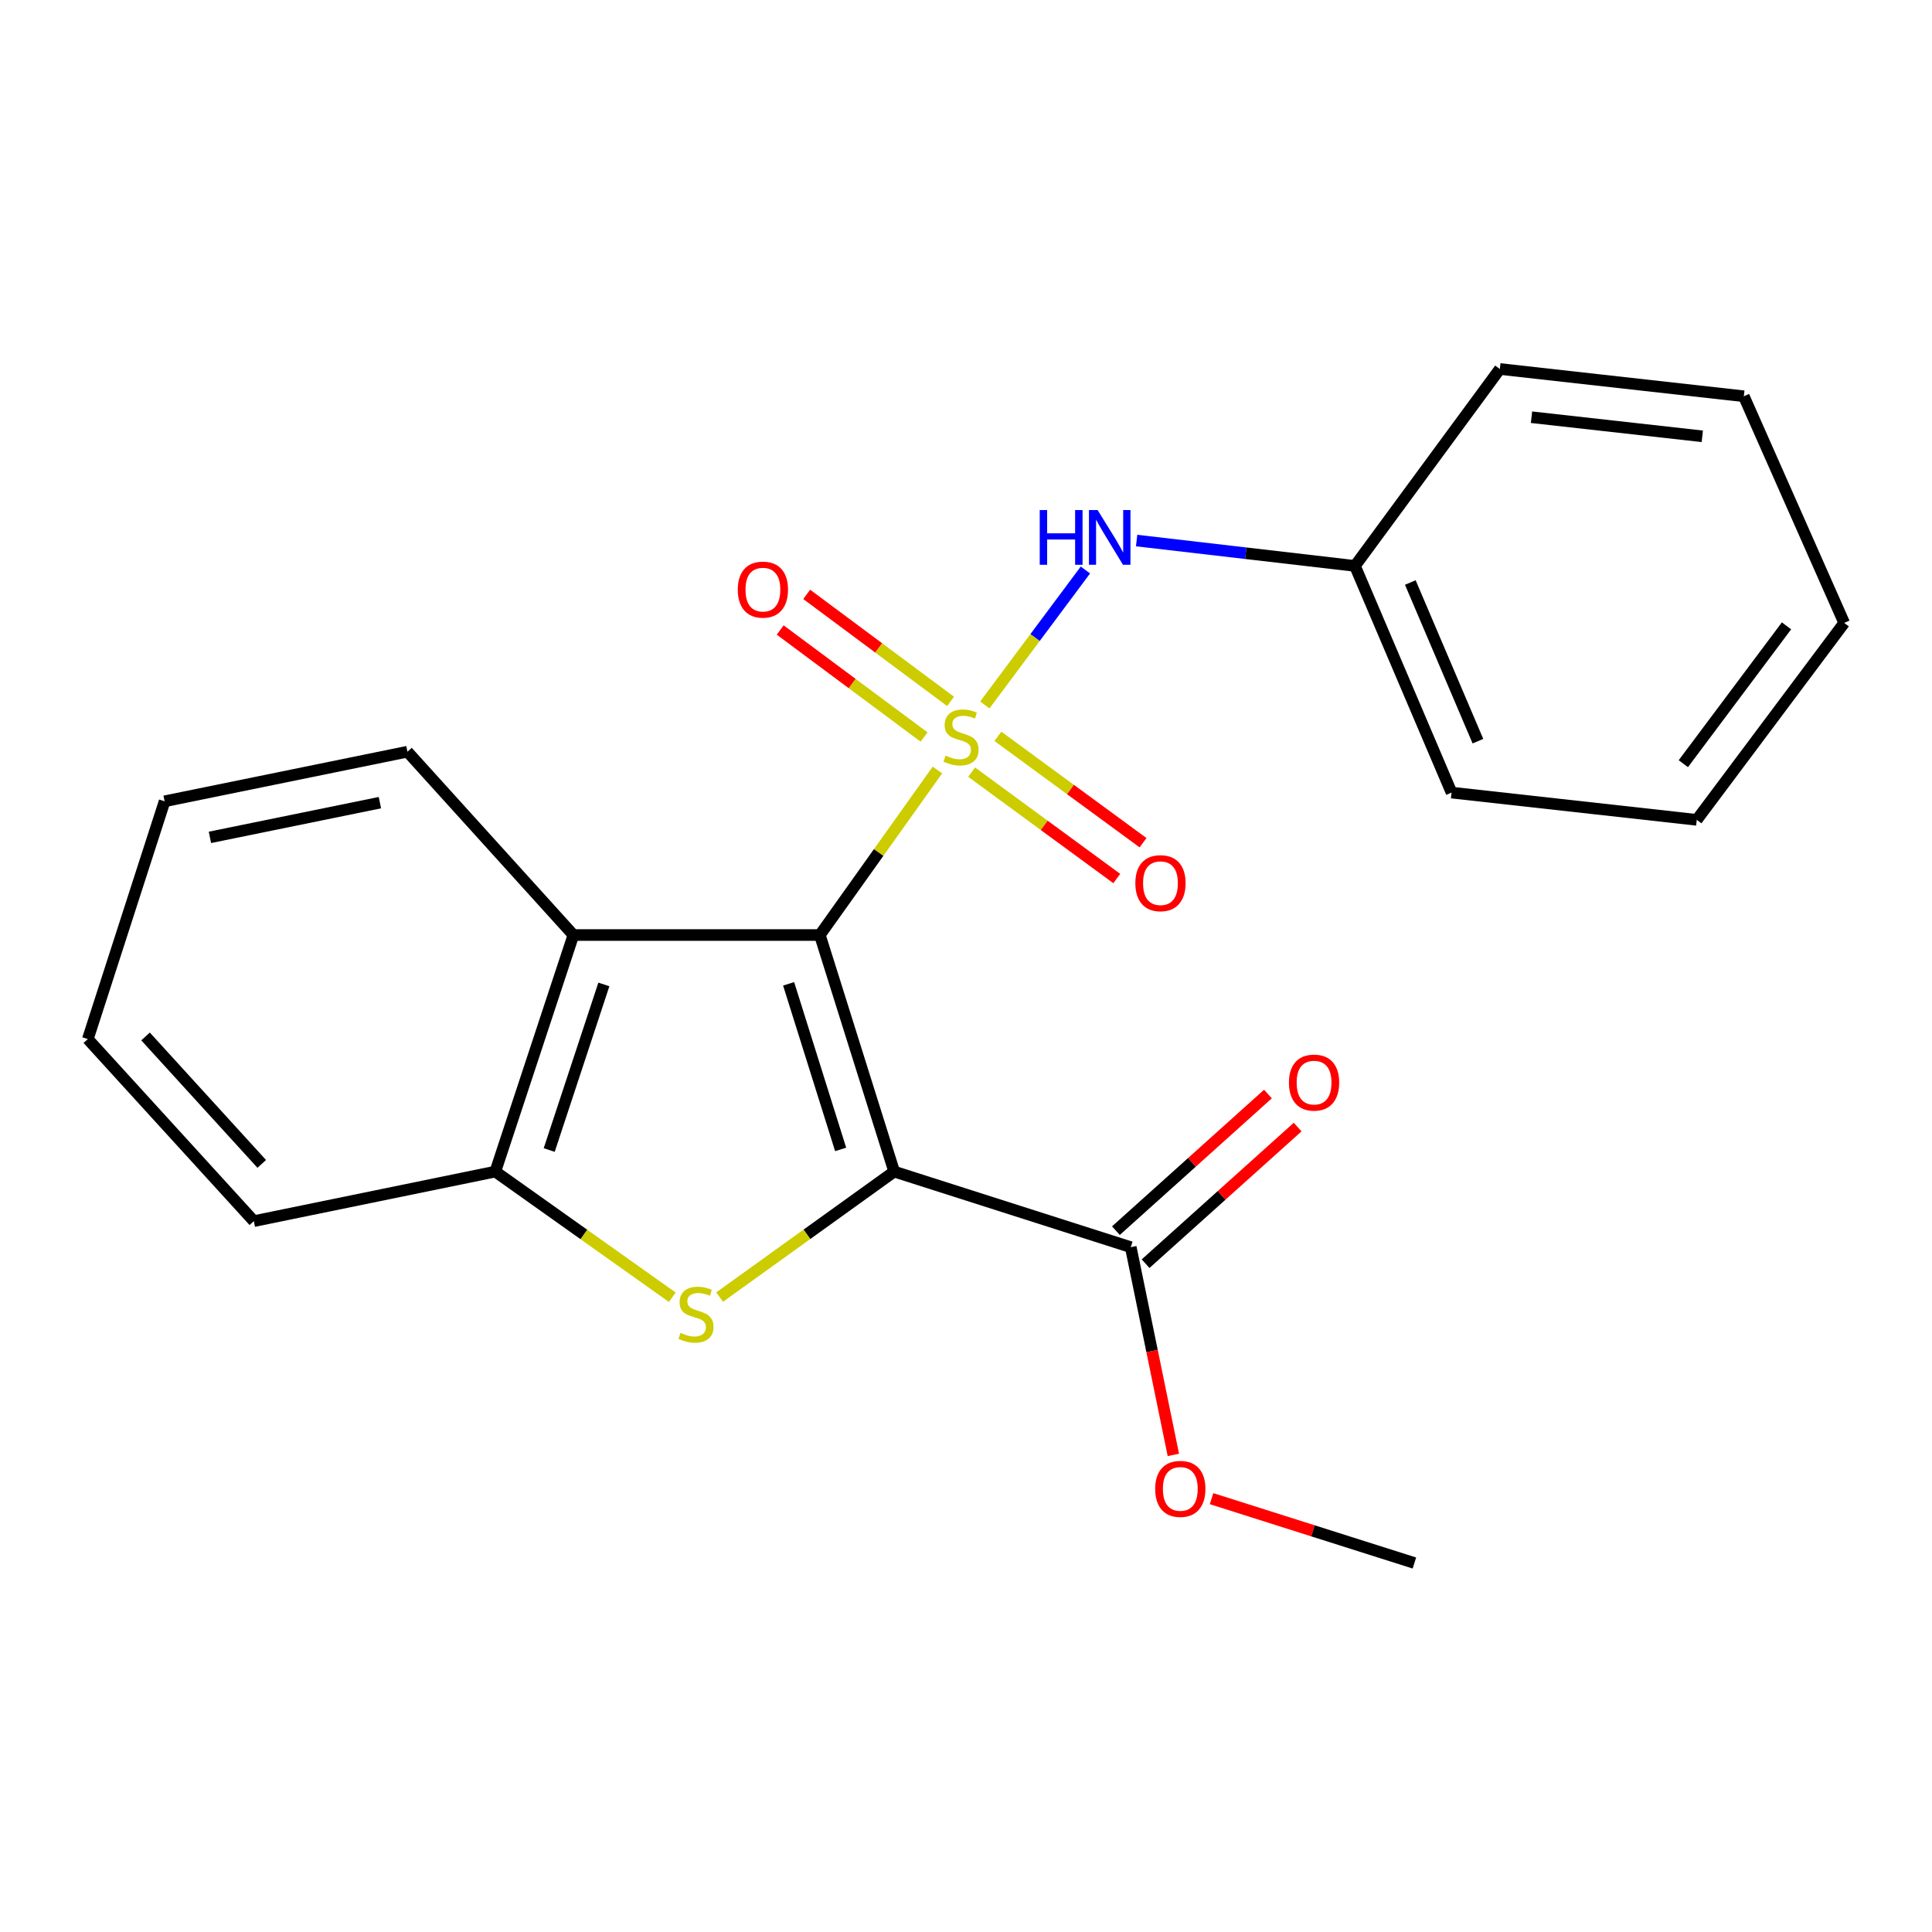 <?xml version='1.0' encoding='iso-8859-1'?>
<svg version='1.1' baseProfile='full'
              xmlns='http://www.w3.org/2000/svg'
                      xmlns:rdkit='http://www.rdkit.org/xml'
                      xmlns:xlink='http://www.w3.org/1999/xlink'
                  xml:space='preserve'
width='1000px' height='1000px' viewBox='0 0 1000 1000'>
<!-- END OF HEADER -->
<rect style='opacity:1.0;fill:#FFFFFF;stroke:none' width='1000' height='1000' x='0' y='0'> </rect>
<path class='bond-0' d='M 485.204,398.555 L 454.779,441.263' style='fill:none;fill-rule:evenodd;stroke:#CCCC00;stroke-width:6px;stroke-linecap:butt;stroke-linejoin:miter;stroke-opacity:1' />
<path class='bond-0' d='M 454.779,441.263 L 424.353,483.971' style='fill:none;fill-rule:evenodd;stroke:#000000;stroke-width:6px;stroke-linecap:butt;stroke-linejoin:miter;stroke-opacity:1' />
<path class='bond-6' d='M 509.732,364.891 L 535.771,329.962' style='fill:none;fill-rule:evenodd;stroke:#CCCC00;stroke-width:6px;stroke-linecap:butt;stroke-linejoin:miter;stroke-opacity:1' />
<path class='bond-6' d='M 535.771,329.962 L 561.81,295.032' style='fill:none;fill-rule:evenodd;stroke:#0000FF;stroke-width:6px;stroke-linecap:butt;stroke-linejoin:miter;stroke-opacity:1' />
<path class='bond-7' d='M 492.018,363.035 L 454.783,335.339' style='fill:none;fill-rule:evenodd;stroke:#CCCC00;stroke-width:6px;stroke-linecap:butt;stroke-linejoin:miter;stroke-opacity:1' />
<path class='bond-7' d='M 454.783,335.339 L 417.549,307.643' style='fill:none;fill-rule:evenodd;stroke:#FF0000;stroke-width:6px;stroke-linecap:butt;stroke-linejoin:miter;stroke-opacity:1' />
<path class='bond-7' d='M 478.297,381.481 L 441.063,353.785' style='fill:none;fill-rule:evenodd;stroke:#CCCC00;stroke-width:6px;stroke-linecap:butt;stroke-linejoin:miter;stroke-opacity:1' />
<path class='bond-7' d='M 441.063,353.785 L 403.829,326.089' style='fill:none;fill-rule:evenodd;stroke:#FF0000;stroke-width:6px;stroke-linecap:butt;stroke-linejoin:miter;stroke-opacity:1' />
<path class='bond-8' d='M 502.917,399.661 L 540.478,427.193' style='fill:none;fill-rule:evenodd;stroke:#CCCC00;stroke-width:6px;stroke-linecap:butt;stroke-linejoin:miter;stroke-opacity:1' />
<path class='bond-8' d='M 540.478,427.193 L 578.04,454.724' style='fill:none;fill-rule:evenodd;stroke:#FF0000;stroke-width:6px;stroke-linecap:butt;stroke-linejoin:miter;stroke-opacity:1' />
<path class='bond-8' d='M 516.508,381.119 L 554.069,408.651' style='fill:none;fill-rule:evenodd;stroke:#CCCC00;stroke-width:6px;stroke-linecap:butt;stroke-linejoin:miter;stroke-opacity:1' />
<path class='bond-8' d='M 554.069,408.651 L 591.63,436.183' style='fill:none;fill-rule:evenodd;stroke:#FF0000;stroke-width:6px;stroke-linecap:butt;stroke-linejoin:miter;stroke-opacity:1' />
<path class='bond-1' d='M 424.353,483.971 L 462.822,606.414' style='fill:none;fill-rule:evenodd;stroke:#000000;stroke-width:6px;stroke-linecap:butt;stroke-linejoin:miter;stroke-opacity:1' />
<path class='bond-1' d='M 408.191,509.228 L 435.119,594.938' style='fill:none;fill-rule:evenodd;stroke:#000000;stroke-width:6px;stroke-linecap:butt;stroke-linejoin:miter;stroke-opacity:1' />
<path class='bond-3' d='M 424.353,483.971 L 296.789,483.971' style='fill:none;fill-rule:evenodd;stroke:#000000;stroke-width:6px;stroke-linecap:butt;stroke-linejoin:miter;stroke-opacity:1' />
<path class='bond-2' d='M 462.822,606.414 L 417.65,638.887' style='fill:none;fill-rule:evenodd;stroke:#000000;stroke-width:6px;stroke-linecap:butt;stroke-linejoin:miter;stroke-opacity:1' />
<path class='bond-2' d='M 417.65,638.887 L 372.478,671.36' style='fill:none;fill-rule:evenodd;stroke:#CCCC00;stroke-width:6px;stroke-linecap:butt;stroke-linejoin:miter;stroke-opacity:1' />
<path class='bond-5' d='M 462.822,606.414 L 585.277,645.534' style='fill:none;fill-rule:evenodd;stroke:#000000;stroke-width:6px;stroke-linecap:butt;stroke-linejoin:miter;stroke-opacity:1' />
<path class='bond-22' d='M 347.975,671.45 L 302.177,638.932' style='fill:none;fill-rule:evenodd;stroke:#CCCC00;stroke-width:6px;stroke-linecap:butt;stroke-linejoin:miter;stroke-opacity:1' />
<path class='bond-22' d='M 302.177,638.932 L 256.379,606.414' style='fill:none;fill-rule:evenodd;stroke:#000000;stroke-width:6px;stroke-linecap:butt;stroke-linejoin:miter;stroke-opacity:1' />
<path class='bond-4' d='M 296.789,483.971 L 256.379,606.414' style='fill:none;fill-rule:evenodd;stroke:#000000;stroke-width:6px;stroke-linecap:butt;stroke-linejoin:miter;stroke-opacity:1' />
<path class='bond-4' d='M 312.559,509.543 L 284.272,595.252' style='fill:none;fill-rule:evenodd;stroke:#000000;stroke-width:6px;stroke-linecap:butt;stroke-linejoin:miter;stroke-opacity:1' />
<path class='bond-12' d='M 296.789,483.971 L 210.887,389.078' style='fill:none;fill-rule:evenodd;stroke:#000000;stroke-width:6px;stroke-linecap:butt;stroke-linejoin:miter;stroke-opacity:1' />
<path class='bond-13' d='M 256.379,606.414 L 131.383,632.06' style='fill:none;fill-rule:evenodd;stroke:#000000;stroke-width:6px;stroke-linecap:butt;stroke-linejoin:miter;stroke-opacity:1' />
<path class='bond-9' d='M 592.96,654.083 L 632.306,618.725' style='fill:none;fill-rule:evenodd;stroke:#000000;stroke-width:6px;stroke-linecap:butt;stroke-linejoin:miter;stroke-opacity:1' />
<path class='bond-9' d='M 632.306,618.725 L 671.652,583.368' style='fill:none;fill-rule:evenodd;stroke:#FF0000;stroke-width:6px;stroke-linecap:butt;stroke-linejoin:miter;stroke-opacity:1' />
<path class='bond-9' d='M 577.594,636.984 L 616.94,601.626' style='fill:none;fill-rule:evenodd;stroke:#000000;stroke-width:6px;stroke-linecap:butt;stroke-linejoin:miter;stroke-opacity:1' />
<path class='bond-9' d='M 616.94,601.626 L 656.286,566.268' style='fill:none;fill-rule:evenodd;stroke:#FF0000;stroke-width:6px;stroke-linecap:butt;stroke-linejoin:miter;stroke-opacity:1' />
<path class='bond-11' d='M 585.277,645.534 L 596.304,699.296' style='fill:none;fill-rule:evenodd;stroke:#000000;stroke-width:6px;stroke-linecap:butt;stroke-linejoin:miter;stroke-opacity:1' />
<path class='bond-11' d='M 596.304,699.296 L 607.331,753.058' style='fill:none;fill-rule:evenodd;stroke:#FF0000;stroke-width:6px;stroke-linecap:butt;stroke-linejoin:miter;stroke-opacity:1' />
<path class='bond-10' d='M 588.317,279.787 L 644.819,286.353' style='fill:none;fill-rule:evenodd;stroke:#0000FF;stroke-width:6px;stroke-linecap:butt;stroke-linejoin:miter;stroke-opacity:1' />
<path class='bond-10' d='M 644.819,286.353 L 701.321,292.919' style='fill:none;fill-rule:evenodd;stroke:#000000;stroke-width:6px;stroke-linecap:butt;stroke-linejoin:miter;stroke-opacity:1' />
<path class='bond-14' d='M 701.321,292.919 L 751.322,410.24' style='fill:none;fill-rule:evenodd;stroke:#000000;stroke-width:6px;stroke-linecap:butt;stroke-linejoin:miter;stroke-opacity:1' />
<path class='bond-14' d='M 729.969,301.504 L 764.97,383.629' style='fill:none;fill-rule:evenodd;stroke:#000000;stroke-width:6px;stroke-linecap:butt;stroke-linejoin:miter;stroke-opacity:1' />
<path class='bond-15' d='M 701.321,292.919 L 776.316,190.988' style='fill:none;fill-rule:evenodd;stroke:#000000;stroke-width:6px;stroke-linecap:butt;stroke-linejoin:miter;stroke-opacity:1' />
<path class='bond-16' d='M 627.1,775.702 L 679.594,792.357' style='fill:none;fill-rule:evenodd;stroke:#FF0000;stroke-width:6px;stroke-linecap:butt;stroke-linejoin:miter;stroke-opacity:1' />
<path class='bond-16' d='M 679.594,792.357 L 732.088,809.012' style='fill:none;fill-rule:evenodd;stroke:#000000;stroke-width:6px;stroke-linecap:butt;stroke-linejoin:miter;stroke-opacity:1' />
<path class='bond-17' d='M 210.887,389.078 L 85.2,414.749' style='fill:none;fill-rule:evenodd;stroke:#000000;stroke-width:6px;stroke-linecap:butt;stroke-linejoin:miter;stroke-opacity:1' />
<path class='bond-17' d='M 196.634,415.452 L 108.654,433.422' style='fill:none;fill-rule:evenodd;stroke:#000000;stroke-width:6px;stroke-linecap:butt;stroke-linejoin:miter;stroke-opacity:1' />
<path class='bond-24' d='M 131.383,632.06 L 45.455,537.817' style='fill:none;fill-rule:evenodd;stroke:#000000;stroke-width:6px;stroke-linecap:butt;stroke-linejoin:miter;stroke-opacity:1' />
<path class='bond-24' d='M 135.481,602.434 L 75.332,536.464' style='fill:none;fill-rule:evenodd;stroke:#000000;stroke-width:6px;stroke-linecap:butt;stroke-linejoin:miter;stroke-opacity:1' />
<path class='bond-19' d='M 751.322,410.24 L 878.247,424.353' style='fill:none;fill-rule:evenodd;stroke:#000000;stroke-width:6px;stroke-linecap:butt;stroke-linejoin:miter;stroke-opacity:1' />
<path class='bond-20' d='M 776.316,190.988 L 902.603,205.101' style='fill:none;fill-rule:evenodd;stroke:#000000;stroke-width:6px;stroke-linecap:butt;stroke-linejoin:miter;stroke-opacity:1' />
<path class='bond-20' d='M 792.706,215.952 L 881.107,225.831' style='fill:none;fill-rule:evenodd;stroke:#000000;stroke-width:6px;stroke-linecap:butt;stroke-linejoin:miter;stroke-opacity:1' />
<path class='bond-18' d='M 85.2,414.749 L 45.455,537.817' style='fill:none;fill-rule:evenodd;stroke:#000000;stroke-width:6px;stroke-linecap:butt;stroke-linejoin:miter;stroke-opacity:1' />
<path class='bond-23' d='M 878.247,424.353 L 954.545,322.422' style='fill:none;fill-rule:evenodd;stroke:#000000;stroke-width:6px;stroke-linecap:butt;stroke-linejoin:miter;stroke-opacity:1' />
<path class='bond-23' d='M 871.288,395.287 L 924.696,323.936' style='fill:none;fill-rule:evenodd;stroke:#000000;stroke-width:6px;stroke-linecap:butt;stroke-linejoin:miter;stroke-opacity:1' />
<path class='bond-21' d='M 902.603,205.101 L 954.545,322.422' style='fill:none;fill-rule:evenodd;stroke:#000000;stroke-width:6px;stroke-linecap:butt;stroke-linejoin:miter;stroke-opacity:1' />
<path  class='atom-0' d='M 489.433 391.109
Q 489.753 391.229, 491.073 391.789
Q 492.393 392.349, 493.833 392.709
Q 495.313 393.029, 496.753 393.029
Q 499.433 393.029, 500.993 391.749
Q 502.553 390.429, 502.553 388.149
Q 502.553 386.589, 501.753 385.629
Q 500.993 384.669, 499.793 384.149
Q 498.593 383.629, 496.593 383.029
Q 494.073 382.269, 492.553 381.549
Q 491.073 380.829, 489.993 379.309
Q 488.953 377.789, 488.953 375.229
Q 488.953 371.669, 491.353 369.469
Q 493.793 367.269, 498.593 367.269
Q 501.873 367.269, 505.593 368.829
L 504.673 371.909
Q 501.273 370.509, 498.713 370.509
Q 495.953 370.509, 494.433 371.669
Q 492.913 372.789, 492.953 374.749
Q 492.953 376.269, 493.713 377.189
Q 494.513 378.109, 495.633 378.629
Q 496.793 379.149, 498.713 379.749
Q 501.273 380.549, 502.793 381.349
Q 504.313 382.149, 505.393 383.789
Q 506.513 385.389, 506.513 388.149
Q 506.513 392.069, 503.873 394.189
Q 501.273 396.269, 496.913 396.269
Q 494.393 396.269, 492.473 395.709
Q 490.593 395.189, 488.353 394.269
L 489.433 391.109
' fill='#CCCC00'/>
<path  class='atom-3' d='M 352.239 689.878
Q 352.559 689.998, 353.879 690.558
Q 355.199 691.118, 356.639 691.478
Q 358.119 691.798, 359.559 691.798
Q 362.239 691.798, 363.799 690.518
Q 365.359 689.198, 365.359 686.918
Q 365.359 685.358, 364.559 684.398
Q 363.799 683.438, 362.599 682.918
Q 361.399 682.398, 359.399 681.798
Q 356.879 681.038, 355.359 680.318
Q 353.879 679.598, 352.799 678.078
Q 351.759 676.558, 351.759 673.998
Q 351.759 670.438, 354.159 668.238
Q 356.599 666.038, 361.399 666.038
Q 364.679 666.038, 368.399 667.598
L 367.479 670.678
Q 364.079 669.278, 361.519 669.278
Q 358.759 669.278, 357.239 670.438
Q 355.719 671.558, 355.759 673.518
Q 355.759 675.038, 356.519 675.958
Q 357.319 676.878, 358.439 677.398
Q 359.599 677.918, 361.519 678.518
Q 364.079 679.318, 365.599 680.118
Q 367.119 680.918, 368.199 682.558
Q 369.319 684.158, 369.319 686.918
Q 369.319 690.838, 366.679 692.958
Q 364.079 695.038, 359.719 695.038
Q 357.199 695.038, 355.279 694.478
Q 353.399 693.958, 351.159 693.038
L 352.239 689.878
' fill='#CCCC00'/>
<path  class='atom-7' d='M 538.162 264.008
L 542.002 264.008
L 542.002 276.048
L 556.482 276.048
L 556.482 264.008
L 560.322 264.008
L 560.322 292.328
L 556.482 292.328
L 556.482 279.248
L 542.002 279.248
L 542.002 292.328
L 538.162 292.328
L 538.162 264.008
' fill='#0000FF'/>
<path  class='atom-7' d='M 568.122 264.008
L 577.402 279.008
Q 578.322 280.488, 579.802 283.168
Q 581.282 285.848, 581.362 286.008
L 581.362 264.008
L 585.122 264.008
L 585.122 292.328
L 581.242 292.328
L 571.282 275.928
Q 570.122 274.008, 568.882 271.808
Q 567.682 269.608, 567.322 268.928
L 567.322 292.328
L 563.642 292.328
L 563.642 264.008
L 568.122 264.008
' fill='#0000FF'/>
<path  class='atom-8' d='M 381.876 305.184
Q 381.876 298.384, 385.236 294.584
Q 388.596 290.784, 394.876 290.784
Q 401.156 290.784, 404.516 294.584
Q 407.876 298.384, 407.876 305.184
Q 407.876 312.064, 404.476 315.984
Q 401.076 319.864, 394.876 319.864
Q 388.636 319.864, 385.236 315.984
Q 381.876 312.104, 381.876 305.184
M 394.876 316.664
Q 399.196 316.664, 401.516 313.784
Q 403.876 310.864, 403.876 305.184
Q 403.876 299.624, 401.516 296.824
Q 399.196 293.984, 394.876 293.984
Q 390.556 293.984, 388.196 296.784
Q 385.876 299.584, 385.876 305.184
Q 385.876 310.904, 388.196 313.784
Q 390.556 316.664, 394.876 316.664
' fill='#FF0000'/>
<path  class='atom-9' d='M 587.654 457.129
Q 587.654 450.329, 591.014 446.529
Q 594.374 442.729, 600.654 442.729
Q 606.934 442.729, 610.294 446.529
Q 613.654 450.329, 613.654 457.129
Q 613.654 464.009, 610.254 467.929
Q 606.854 471.809, 600.654 471.809
Q 594.414 471.809, 591.014 467.929
Q 587.654 464.049, 587.654 457.129
M 600.654 468.609
Q 604.974 468.609, 607.294 465.729
Q 609.654 462.809, 609.654 457.129
Q 609.654 451.569, 607.294 448.769
Q 604.974 445.929, 600.654 445.929
Q 596.334 445.929, 593.974 448.729
Q 591.654 451.529, 591.654 457.129
Q 591.654 462.849, 593.974 465.729
Q 596.334 468.609, 600.654 468.609
' fill='#FF0000'/>
<path  class='atom-10' d='M 667.158 560.35
Q 667.158 553.55, 670.518 549.75
Q 673.878 545.95, 680.158 545.95
Q 686.438 545.95, 689.798 549.75
Q 693.158 553.55, 693.158 560.35
Q 693.158 567.23, 689.758 571.15
Q 686.358 575.03, 680.158 575.03
Q 673.918 575.03, 670.518 571.15
Q 667.158 567.27, 667.158 560.35
M 680.158 571.83
Q 684.478 571.83, 686.798 568.95
Q 689.158 566.03, 689.158 560.35
Q 689.158 554.79, 686.798 551.99
Q 684.478 549.15, 680.158 549.15
Q 675.838 549.15, 673.478 551.95
Q 671.158 554.75, 671.158 560.35
Q 671.158 566.07, 673.478 568.95
Q 675.838 571.83, 680.158 571.83
' fill='#FF0000'/>
<path  class='atom-12' d='M 597.922 770.649
Q 597.922 763.849, 601.282 760.049
Q 604.642 756.249, 610.922 756.249
Q 617.202 756.249, 620.562 760.049
Q 623.922 763.849, 623.922 770.649
Q 623.922 777.529, 620.522 781.449
Q 617.122 785.329, 610.922 785.329
Q 604.682 785.329, 601.282 781.449
Q 597.922 777.569, 597.922 770.649
M 610.922 782.129
Q 615.242 782.129, 617.562 779.249
Q 619.922 776.329, 619.922 770.649
Q 619.922 765.089, 617.562 762.289
Q 615.242 759.449, 610.922 759.449
Q 606.602 759.449, 604.242 762.249
Q 601.922 765.049, 601.922 770.649
Q 601.922 776.369, 604.242 779.249
Q 606.602 782.129, 610.922 782.129
' fill='#FF0000'/>
</svg>
